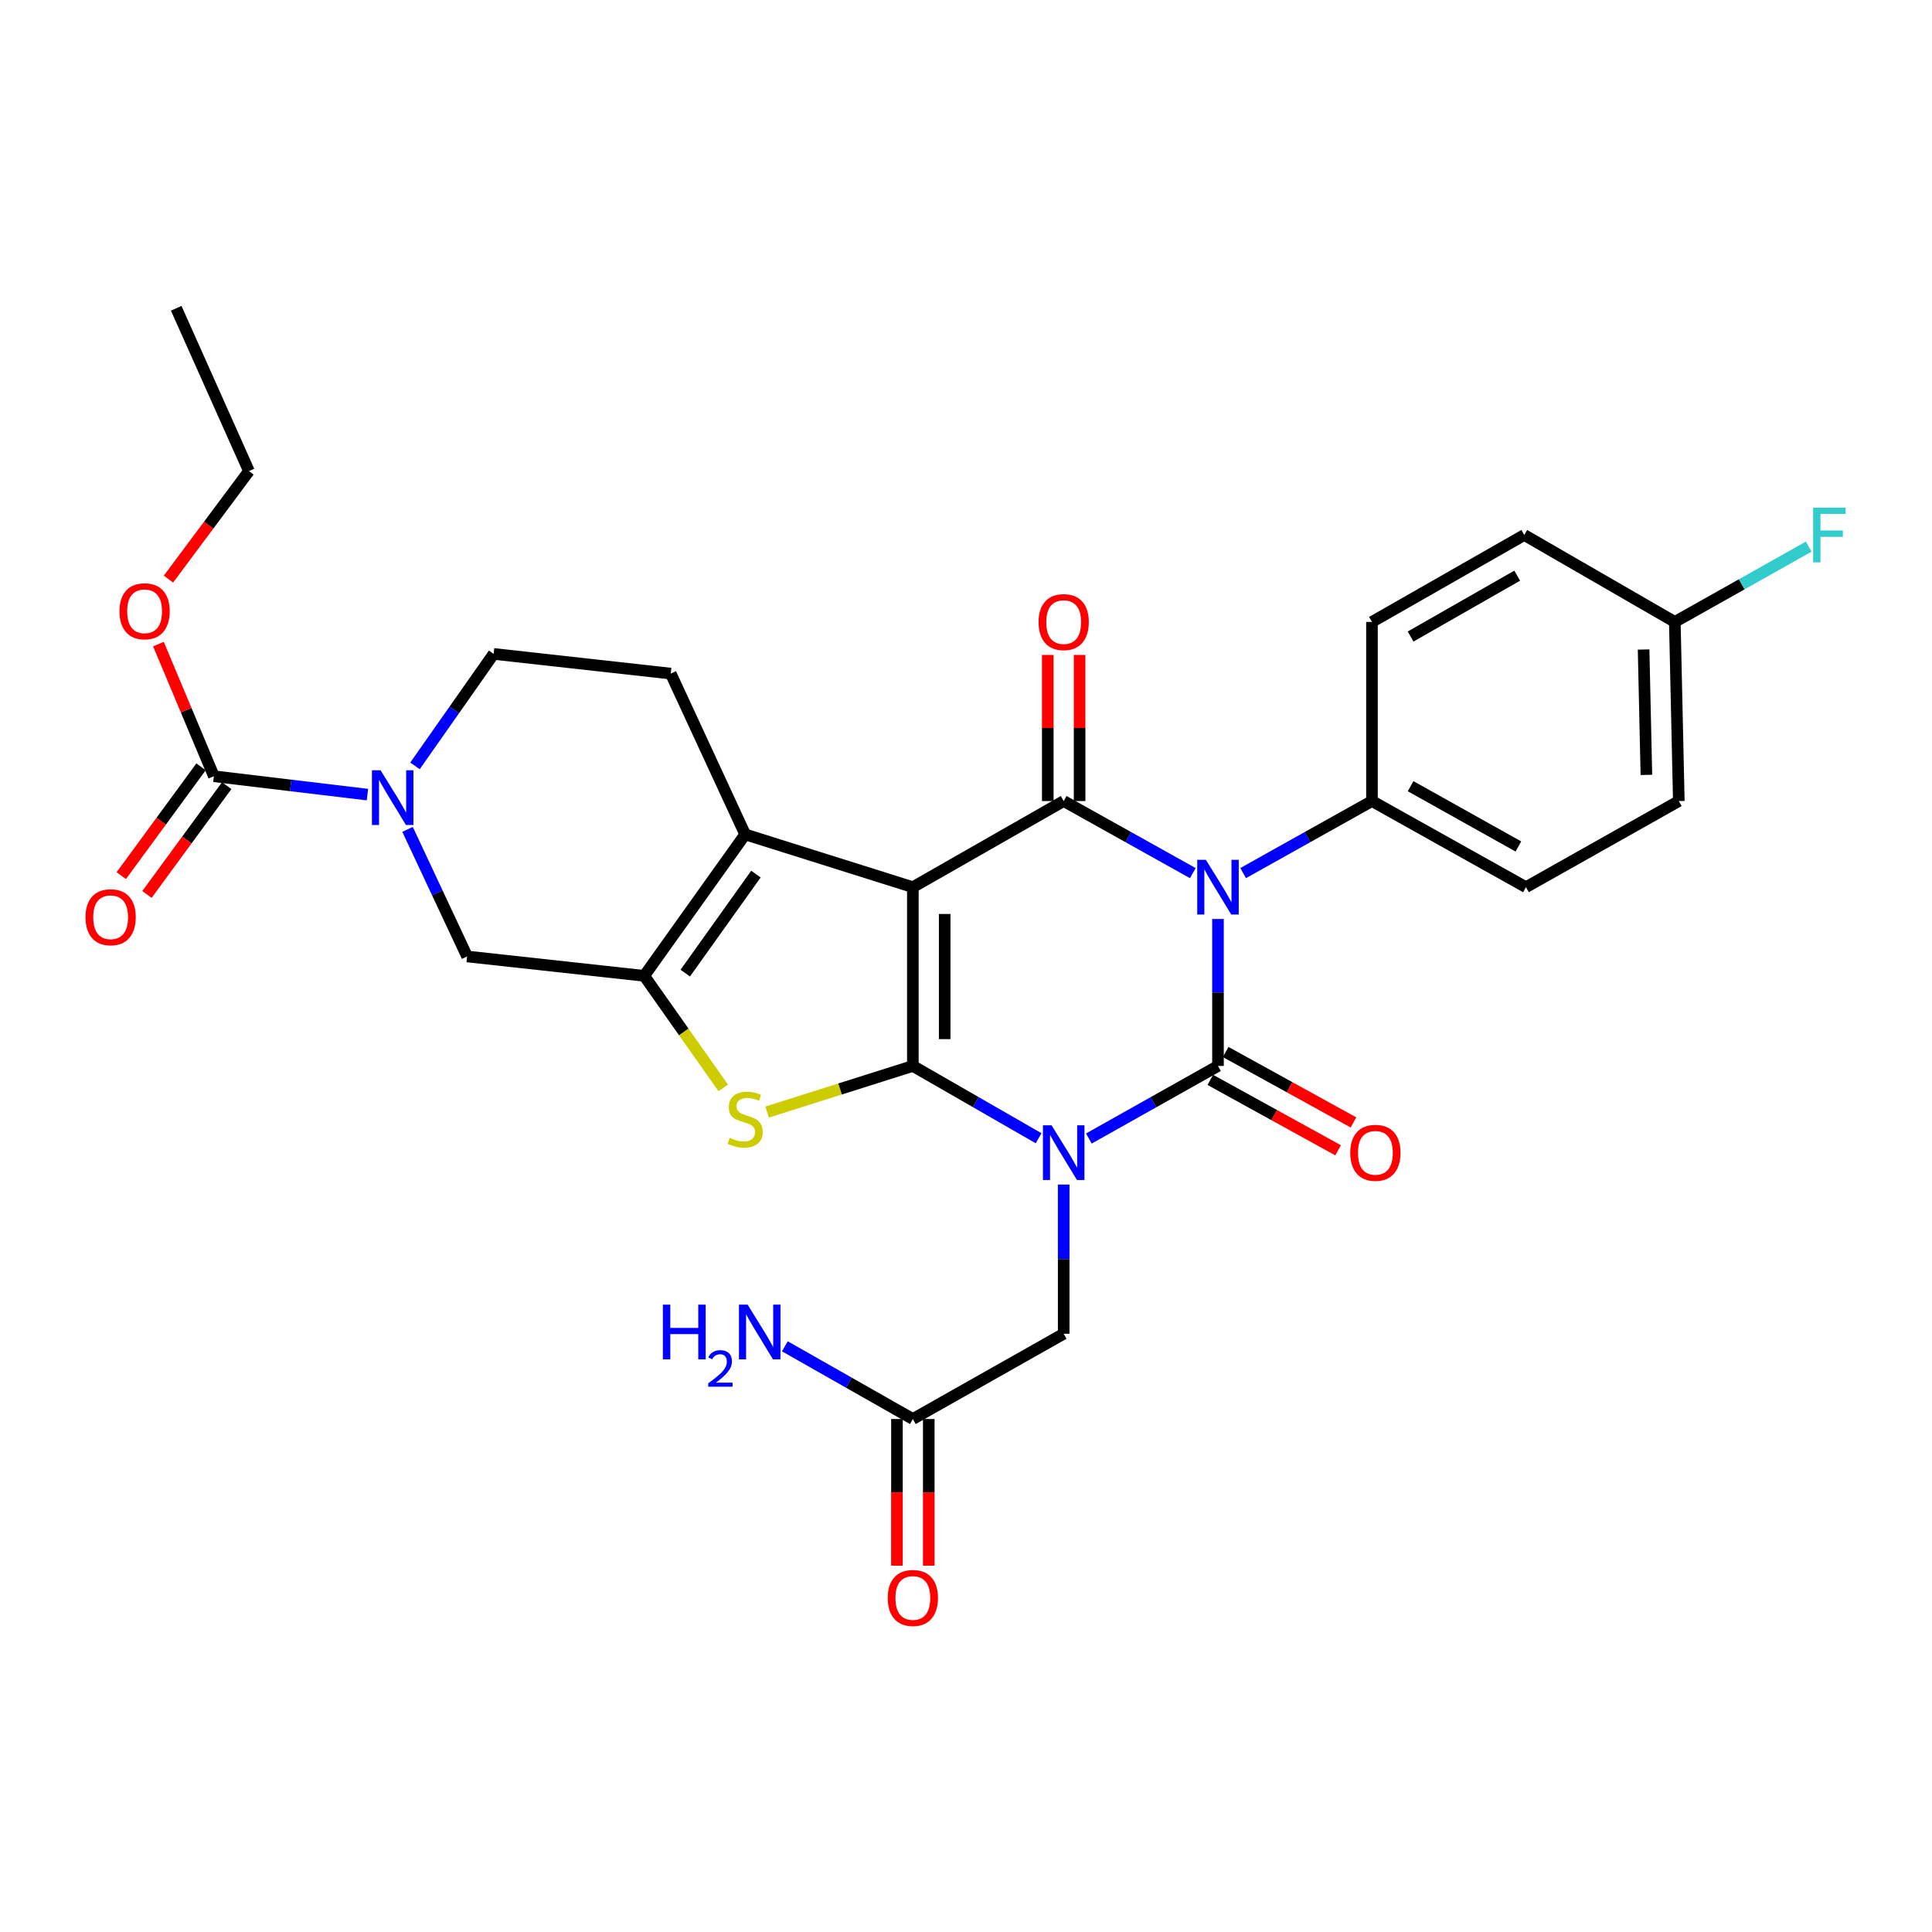 <?xml version='1.0' encoding='iso-8859-1'?>
<svg version='1.1' baseProfile='full'
              xmlns='http://www.w3.org/2000/svg'
                      xmlns:rdkit='http://www.rdkit.org/xml'
                      xmlns:xlink='http://www.w3.org/1999/xlink'
                  xml:space='preserve'
width='1000px' height='1000px' viewBox='0 0 1000 1000'>
<!-- END OF HEADER -->
<rect style='opacity:1.0;fill:#FFFFFF;stroke:none' width='1000' height='1000' x='0' y='0'> </rect>
<path class='bond-0' d='M 537.571,589.148 L 505.031,570.44' style='fill:none;fill-rule:evenodd;stroke:#0000FF;stroke-width:6px;stroke-linecap:butt;stroke-linejoin:miter;stroke-opacity:1' />
<path class='bond-0' d='M 505.031,570.44 L 472.491,551.733' style='fill:none;fill-rule:evenodd;stroke:#000000;stroke-width:6px;stroke-linecap:butt;stroke-linejoin:miter;stroke-opacity:1' />
<path class='bond-2' d='M 563.592,589.294 L 597.01,570.513' style='fill:none;fill-rule:evenodd;stroke:#0000FF;stroke-width:6px;stroke-linecap:butt;stroke-linejoin:miter;stroke-opacity:1' />
<path class='bond-2' d='M 597.01,570.513 L 630.427,551.733' style='fill:none;fill-rule:evenodd;stroke:#000000;stroke-width:6px;stroke-linecap:butt;stroke-linejoin:miter;stroke-opacity:1' />
<path class='bond-11' d='M 550.562,613.12 L 550.562,651.734' style='fill:none;fill-rule:evenodd;stroke:#0000FF;stroke-width:6px;stroke-linecap:butt;stroke-linejoin:miter;stroke-opacity:1' />
<path class='bond-11' d='M 550.562,651.734 L 550.562,690.348' style='fill:none;fill-rule:evenodd;stroke:#000000;stroke-width:6px;stroke-linecap:butt;stroke-linejoin:miter;stroke-opacity:1' />
<path class='bond-1' d='M 472.491,551.733 L 472.491,459.201' style='fill:none;fill-rule:evenodd;stroke:#000000;stroke-width:6px;stroke-linecap:butt;stroke-linejoin:miter;stroke-opacity:1' />
<path class='bond-1' d='M 488.965,537.853 L 488.965,473.081' style='fill:none;fill-rule:evenodd;stroke:#000000;stroke-width:6px;stroke-linecap:butt;stroke-linejoin:miter;stroke-opacity:1' />
<path class='bond-5' d='M 472.491,551.733 L 434.772,563.669' style='fill:none;fill-rule:evenodd;stroke:#000000;stroke-width:6px;stroke-linecap:butt;stroke-linejoin:miter;stroke-opacity:1' />
<path class='bond-5' d='M 434.772,563.669 L 397.053,575.606' style='fill:none;fill-rule:evenodd;stroke:#CCCC00;stroke-width:6px;stroke-linecap:butt;stroke-linejoin:miter;stroke-opacity:1' />
<path class='bond-6' d='M 472.491,459.201 L 385.697,431.88' style='fill:none;fill-rule:evenodd;stroke:#000000;stroke-width:6px;stroke-linecap:butt;stroke-linejoin:miter;stroke-opacity:1' />
<path class='bond-30' d='M 472.491,459.201 L 550.562,414.619' style='fill:none;fill-rule:evenodd;stroke:#000000;stroke-width:6px;stroke-linecap:butt;stroke-linejoin:miter;stroke-opacity:1' />
<path class='bond-3' d='M 630.427,551.733 L 630.427,513.703' style='fill:none;fill-rule:evenodd;stroke:#000000;stroke-width:6px;stroke-linecap:butt;stroke-linejoin:miter;stroke-opacity:1' />
<path class='bond-3' d='M 630.427,513.703 L 630.427,475.674' style='fill:none;fill-rule:evenodd;stroke:#0000FF;stroke-width:6px;stroke-linecap:butt;stroke-linejoin:miter;stroke-opacity:1' />
<path class='bond-14' d='M 626.452,558.948 L 659.523,577.168' style='fill:none;fill-rule:evenodd;stroke:#000000;stroke-width:6px;stroke-linecap:butt;stroke-linejoin:miter;stroke-opacity:1' />
<path class='bond-14' d='M 659.523,577.168 L 692.593,595.388' style='fill:none;fill-rule:evenodd;stroke:#FF0000;stroke-width:6px;stroke-linecap:butt;stroke-linejoin:miter;stroke-opacity:1' />
<path class='bond-14' d='M 634.402,544.518 L 667.473,562.738' style='fill:none;fill-rule:evenodd;stroke:#000000;stroke-width:6px;stroke-linecap:butt;stroke-linejoin:miter;stroke-opacity:1' />
<path class='bond-14' d='M 667.473,562.738 L 700.543,580.959' style='fill:none;fill-rule:evenodd;stroke:#FF0000;stroke-width:6px;stroke-linecap:butt;stroke-linejoin:miter;stroke-opacity:1' />
<path class='bond-4' d='M 617.4,451.929 L 583.981,433.274' style='fill:none;fill-rule:evenodd;stroke:#0000FF;stroke-width:6px;stroke-linecap:butt;stroke-linejoin:miter;stroke-opacity:1' />
<path class='bond-4' d='M 583.981,433.274 L 550.562,414.619' style='fill:none;fill-rule:evenodd;stroke:#000000;stroke-width:6px;stroke-linecap:butt;stroke-linejoin:miter;stroke-opacity:1' />
<path class='bond-12' d='M 643.45,451.916 L 676.789,433.267' style='fill:none;fill-rule:evenodd;stroke:#0000FF;stroke-width:6px;stroke-linecap:butt;stroke-linejoin:miter;stroke-opacity:1' />
<path class='bond-12' d='M 676.789,433.267 L 710.127,414.619' style='fill:none;fill-rule:evenodd;stroke:#000000;stroke-width:6px;stroke-linecap:butt;stroke-linejoin:miter;stroke-opacity:1' />
<path class='bond-15' d='M 558.799,414.619 L 558.799,376.804' style='fill:none;fill-rule:evenodd;stroke:#000000;stroke-width:6px;stroke-linecap:butt;stroke-linejoin:miter;stroke-opacity:1' />
<path class='bond-15' d='M 558.799,376.804 L 558.799,338.99' style='fill:none;fill-rule:evenodd;stroke:#FF0000;stroke-width:6px;stroke-linecap:butt;stroke-linejoin:miter;stroke-opacity:1' />
<path class='bond-15' d='M 542.325,414.619 L 542.325,376.804' style='fill:none;fill-rule:evenodd;stroke:#000000;stroke-width:6px;stroke-linecap:butt;stroke-linejoin:miter;stroke-opacity:1' />
<path class='bond-15' d='M 542.325,376.804 L 542.325,338.99' style='fill:none;fill-rule:evenodd;stroke:#FF0000;stroke-width:6px;stroke-linecap:butt;stroke-linejoin:miter;stroke-opacity:1' />
<path class='bond-7' d='M 374.35,563.106 L 353.898,534.099' style='fill:none;fill-rule:evenodd;stroke:#CCCC00;stroke-width:6px;stroke-linecap:butt;stroke-linejoin:miter;stroke-opacity:1' />
<path class='bond-7' d='M 353.898,534.099 L 333.445,505.092' style='fill:none;fill-rule:evenodd;stroke:#000000;stroke-width:6px;stroke-linecap:butt;stroke-linejoin:miter;stroke-opacity:1' />
<path class='bond-13' d='M 385.697,431.88 L 347.174,348.647' style='fill:none;fill-rule:evenodd;stroke:#000000;stroke-width:6px;stroke-linecap:butt;stroke-linejoin:miter;stroke-opacity:1' />
<path class='bond-31' d='M 385.697,431.88 L 333.445,505.092' style='fill:none;fill-rule:evenodd;stroke:#000000;stroke-width:6px;stroke-linecap:butt;stroke-linejoin:miter;stroke-opacity:1' />
<path class='bond-31' d='M 391.269,452.433 L 354.693,503.68' style='fill:none;fill-rule:evenodd;stroke:#000000;stroke-width:6px;stroke-linecap:butt;stroke-linejoin:miter;stroke-opacity:1' />
<path class='bond-10' d='M 333.445,505.092 L 241.783,495.06' style='fill:none;fill-rule:evenodd;stroke:#000000;stroke-width:6px;stroke-linecap:butt;stroke-linejoin:miter;stroke-opacity:1' />
<path class='bond-8' d='M 210.951,429.282 L 226.367,462.171' style='fill:none;fill-rule:evenodd;stroke:#0000FF;stroke-width:6px;stroke-linecap:butt;stroke-linejoin:miter;stroke-opacity:1' />
<path class='bond-8' d='M 226.367,462.171 L 241.783,495.06' style='fill:none;fill-rule:evenodd;stroke:#000000;stroke-width:6px;stroke-linecap:butt;stroke-linejoin:miter;stroke-opacity:1' />
<path class='bond-9' d='M 190.18,411.288 L 150.44,406.533' style='fill:none;fill-rule:evenodd;stroke:#0000FF;stroke-width:6px;stroke-linecap:butt;stroke-linejoin:miter;stroke-opacity:1' />
<path class='bond-9' d='M 150.44,406.533 L 110.7,401.778' style='fill:none;fill-rule:evenodd;stroke:#000000;stroke-width:6px;stroke-linecap:butt;stroke-linejoin:miter;stroke-opacity:1' />
<path class='bond-33' d='M 214.793,396.42 L 235.147,367.44' style='fill:none;fill-rule:evenodd;stroke:#0000FF;stroke-width:6px;stroke-linecap:butt;stroke-linejoin:miter;stroke-opacity:1' />
<path class='bond-33' d='M 235.147,367.44 L 255.502,338.46' style='fill:none;fill-rule:evenodd;stroke:#000000;stroke-width:6px;stroke-linecap:butt;stroke-linejoin:miter;stroke-opacity:1' />
<path class='bond-18' d='M 104.056,396.908 L 83.416,425.068' style='fill:none;fill-rule:evenodd;stroke:#000000;stroke-width:6px;stroke-linecap:butt;stroke-linejoin:miter;stroke-opacity:1' />
<path class='bond-18' d='M 83.416,425.068 L 62.776,453.228' style='fill:none;fill-rule:evenodd;stroke:#FF0000;stroke-width:6px;stroke-linecap:butt;stroke-linejoin:miter;stroke-opacity:1' />
<path class='bond-18' d='M 117.344,406.647 L 96.704,434.807' style='fill:none;fill-rule:evenodd;stroke:#000000;stroke-width:6px;stroke-linecap:butt;stroke-linejoin:miter;stroke-opacity:1' />
<path class='bond-18' d='M 96.704,434.807 L 76.063,462.968' style='fill:none;fill-rule:evenodd;stroke:#FF0000;stroke-width:6px;stroke-linecap:butt;stroke-linejoin:miter;stroke-opacity:1' />
<path class='bond-22' d='M 110.7,401.778 L 96.353,367.583' style='fill:none;fill-rule:evenodd;stroke:#000000;stroke-width:6px;stroke-linecap:butt;stroke-linejoin:miter;stroke-opacity:1' />
<path class='bond-22' d='M 96.353,367.583 L 82.005,333.388' style='fill:none;fill-rule:evenodd;stroke:#FF0000;stroke-width:6px;stroke-linecap:butt;stroke-linejoin:miter;stroke-opacity:1' />
<path class='bond-16' d='M 550.562,690.348 L 472.491,734.482' style='fill:none;fill-rule:evenodd;stroke:#000000;stroke-width:6px;stroke-linecap:butt;stroke-linejoin:miter;stroke-opacity:1' />
<path class='bond-20' d='M 710.127,414.619 L 789.828,459.201' style='fill:none;fill-rule:evenodd;stroke:#000000;stroke-width:6px;stroke-linecap:butt;stroke-linejoin:miter;stroke-opacity:1' />
<path class='bond-20' d='M 730.125,406.928 L 785.915,438.135' style='fill:none;fill-rule:evenodd;stroke:#000000;stroke-width:6px;stroke-linecap:butt;stroke-linejoin:miter;stroke-opacity:1' />
<path class='bond-21' d='M 710.127,414.619 L 710.127,321.913' style='fill:none;fill-rule:evenodd;stroke:#000000;stroke-width:6px;stroke-linecap:butt;stroke-linejoin:miter;stroke-opacity:1' />
<path class='bond-17' d='M 347.174,348.647 L 255.502,338.46' style='fill:none;fill-rule:evenodd;stroke:#000000;stroke-width:6px;stroke-linecap:butt;stroke-linejoin:miter;stroke-opacity:1' />
<path class='bond-19' d='M 464.253,734.482 L 464.253,772.436' style='fill:none;fill-rule:evenodd;stroke:#000000;stroke-width:6px;stroke-linecap:butt;stroke-linejoin:miter;stroke-opacity:1' />
<path class='bond-19' d='M 464.253,772.436 L 464.253,810.389' style='fill:none;fill-rule:evenodd;stroke:#FF0000;stroke-width:6px;stroke-linecap:butt;stroke-linejoin:miter;stroke-opacity:1' />
<path class='bond-19' d='M 480.728,734.482 L 480.728,772.436' style='fill:none;fill-rule:evenodd;stroke:#000000;stroke-width:6px;stroke-linecap:butt;stroke-linejoin:miter;stroke-opacity:1' />
<path class='bond-19' d='M 480.728,772.436 L 480.728,810.389' style='fill:none;fill-rule:evenodd;stroke:#FF0000;stroke-width:6px;stroke-linecap:butt;stroke-linejoin:miter;stroke-opacity:1' />
<path class='bond-23' d='M 472.491,734.482 L 439.37,715.665' style='fill:none;fill-rule:evenodd;stroke:#000000;stroke-width:6px;stroke-linecap:butt;stroke-linejoin:miter;stroke-opacity:1' />
<path class='bond-23' d='M 439.37,715.665 L 406.249,696.848' style='fill:none;fill-rule:evenodd;stroke:#0000FF;stroke-width:6px;stroke-linecap:butt;stroke-linejoin:miter;stroke-opacity:1' />
<path class='bond-25' d='M 789.828,459.201 L 868.951,414.619' style='fill:none;fill-rule:evenodd;stroke:#000000;stroke-width:6px;stroke-linecap:butt;stroke-linejoin:miter;stroke-opacity:1' />
<path class='bond-26' d='M 710.127,321.913 L 788.958,276.91' style='fill:none;fill-rule:evenodd;stroke:#000000;stroke-width:6px;stroke-linecap:butt;stroke-linejoin:miter;stroke-opacity:1' />
<path class='bond-26' d='M 730.12,329.469 L 785.301,297.967' style='fill:none;fill-rule:evenodd;stroke:#000000;stroke-width:6px;stroke-linecap:butt;stroke-linejoin:miter;stroke-opacity:1' />
<path class='bond-28' d='M 87.199,299.732 L 108.029,271.787' style='fill:none;fill-rule:evenodd;stroke:#FF0000;stroke-width:6px;stroke-linecap:butt;stroke-linejoin:miter;stroke-opacity:1' />
<path class='bond-28' d='M 108.029,271.787 L 128.859,243.841' style='fill:none;fill-rule:evenodd;stroke:#000000;stroke-width:6px;stroke-linecap:butt;stroke-linejoin:miter;stroke-opacity:1' />
<path class='bond-24' d='M 866.883,321.913 L 788.958,276.91' style='fill:none;fill-rule:evenodd;stroke:#000000;stroke-width:6px;stroke-linecap:butt;stroke-linejoin:miter;stroke-opacity:1' />
<path class='bond-27' d='M 866.883,321.913 L 901.531,302.424' style='fill:none;fill-rule:evenodd;stroke:#000000;stroke-width:6px;stroke-linecap:butt;stroke-linejoin:miter;stroke-opacity:1' />
<path class='bond-27' d='M 901.531,302.424 L 936.179,282.936' style='fill:none;fill-rule:evenodd;stroke:#33CCCC;stroke-width:6px;stroke-linecap:butt;stroke-linejoin:miter;stroke-opacity:1' />
<path class='bond-32' d='M 866.883,321.913 L 868.951,414.619' style='fill:none;fill-rule:evenodd;stroke:#000000;stroke-width:6px;stroke-linecap:butt;stroke-linejoin:miter;stroke-opacity:1' />
<path class='bond-32' d='M 850.723,336.186 L 852.171,401.08' style='fill:none;fill-rule:evenodd;stroke:#000000;stroke-width:6px;stroke-linecap:butt;stroke-linejoin:miter;stroke-opacity:1' />
<path class='bond-29' d='M 128.859,243.841 L 91.214,159.565' style='fill:none;fill-rule:evenodd;stroke:#000000;stroke-width:6px;stroke-linecap:butt;stroke-linejoin:miter;stroke-opacity:1' />
<path  class='atom-0' d='M 544.302 582.457
L 553.582 597.457
Q 554.502 598.937, 555.982 601.617
Q 557.462 604.297, 557.542 604.457
L 557.542 582.457
L 561.302 582.457
L 561.302 610.777
L 557.422 610.777
L 547.462 594.377
Q 546.302 592.457, 545.062 590.257
Q 543.862 588.057, 543.502 587.377
L 543.502 610.777
L 539.822 610.777
L 539.822 582.457
L 544.302 582.457
' fill='#0000FF'/>
<path  class='atom-4' d='M 624.167 445.041
L 633.447 460.041
Q 634.367 461.521, 635.847 464.201
Q 637.327 466.881, 637.407 467.041
L 637.407 445.041
L 641.167 445.041
L 641.167 473.361
L 637.287 473.361
L 627.327 456.961
Q 626.167 455.041, 624.927 452.841
Q 623.727 450.641, 623.367 449.961
L 623.367 473.361
L 619.687 473.361
L 619.687 445.041
L 624.167 445.041
' fill='#0000FF'/>
<path  class='atom-6' d='M 377.697 588.92
Q 378.017 589.04, 379.337 589.6
Q 380.657 590.16, 382.097 590.52
Q 383.577 590.84, 385.017 590.84
Q 387.697 590.84, 389.257 589.56
Q 390.817 588.24, 390.817 585.96
Q 390.817 584.4, 390.017 583.44
Q 389.257 582.48, 388.057 581.96
Q 386.857 581.44, 384.857 580.84
Q 382.337 580.08, 380.817 579.36
Q 379.337 578.64, 378.257 577.12
Q 377.217 575.6, 377.217 573.04
Q 377.217 569.48, 379.617 567.28
Q 382.057 565.08, 386.857 565.08
Q 390.137 565.08, 393.857 566.64
L 392.937 569.72
Q 389.537 568.32, 386.977 568.32
Q 384.217 568.32, 382.697 569.48
Q 381.177 570.6, 381.217 572.56
Q 381.217 574.08, 381.977 575
Q 382.777 575.92, 383.897 576.44
Q 385.057 576.96, 386.977 577.56
Q 389.537 578.36, 391.057 579.16
Q 392.577 579.96, 393.657 581.6
Q 394.777 583.2, 394.777 585.96
Q 394.777 589.88, 392.137 592
Q 389.537 594.08, 385.177 594.08
Q 382.657 594.08, 380.737 593.52
Q 378.857 593, 376.617 592.08
L 377.697 588.92
' fill='#CCCC00'/>
<path  class='atom-9' d='M 196.99 398.692
L 206.27 413.692
Q 207.19 415.172, 208.67 417.852
Q 210.15 420.532, 210.23 420.692
L 210.23 398.692
L 213.99 398.692
L 213.99 427.012
L 210.11 427.012
L 200.15 410.612
Q 198.99 408.692, 197.75 406.492
Q 196.55 404.292, 196.19 403.612
L 196.19 427.012
L 192.51 427.012
L 192.51 398.692
L 196.99 398.692
' fill='#0000FF'/>
<path  class='atom-15' d='M 698.894 596.697
Q 698.894 589.897, 702.254 586.097
Q 705.614 582.297, 711.894 582.297
Q 718.174 582.297, 721.534 586.097
Q 724.894 589.897, 724.894 596.697
Q 724.894 603.577, 721.494 607.497
Q 718.094 611.377, 711.894 611.377
Q 705.654 611.377, 702.254 607.497
Q 698.894 603.617, 698.894 596.697
M 711.894 608.177
Q 716.214 608.177, 718.534 605.297
Q 720.894 602.377, 720.894 596.697
Q 720.894 591.137, 718.534 588.337
Q 716.214 585.497, 711.894 585.497
Q 707.574 585.497, 705.214 588.297
Q 702.894 591.097, 702.894 596.697
Q 702.894 602.417, 705.214 605.297
Q 707.574 608.177, 711.894 608.177
' fill='#FF0000'/>
<path  class='atom-16' d='M 537.562 321.993
Q 537.562 315.193, 540.922 311.393
Q 544.282 307.593, 550.562 307.593
Q 556.842 307.593, 560.202 311.393
Q 563.562 315.193, 563.562 321.993
Q 563.562 328.873, 560.162 332.793
Q 556.762 336.673, 550.562 336.673
Q 544.322 336.673, 540.922 332.793
Q 537.562 328.913, 537.562 321.993
M 550.562 333.473
Q 554.882 333.473, 557.202 330.593
Q 559.562 327.673, 559.562 321.993
Q 559.562 316.433, 557.202 313.633
Q 554.882 310.793, 550.562 310.793
Q 546.242 310.793, 543.882 313.593
Q 541.562 316.393, 541.562 321.993
Q 541.562 327.713, 543.882 330.593
Q 546.242 333.473, 550.562 333.473
' fill='#FF0000'/>
<path  class='atom-19' d='M 44.267 474.758
Q 44.267 467.958, 47.627 464.158
Q 50.987 460.358, 57.267 460.358
Q 63.547 460.358, 66.907 464.158
Q 70.267 467.958, 70.267 474.758
Q 70.267 481.638, 66.867 485.558
Q 63.467 489.438, 57.267 489.438
Q 51.027 489.438, 47.627 485.558
Q 44.267 481.678, 44.267 474.758
M 57.267 486.238
Q 61.587 486.238, 63.907 483.358
Q 66.267 480.438, 66.267 474.758
Q 66.267 469.198, 63.907 466.398
Q 61.587 463.558, 57.267 463.558
Q 52.947 463.558, 50.587 466.358
Q 48.267 469.158, 48.267 474.758
Q 48.267 480.478, 50.587 483.358
Q 52.947 486.238, 57.267 486.238
' fill='#FF0000'/>
<path  class='atom-20' d='M 459.491 827.103
Q 459.491 820.303, 462.851 816.503
Q 466.211 812.703, 472.491 812.703
Q 478.771 812.703, 482.131 816.503
Q 485.491 820.303, 485.491 827.103
Q 485.491 833.983, 482.091 837.903
Q 478.691 841.783, 472.491 841.783
Q 466.251 841.783, 462.851 837.903
Q 459.491 834.023, 459.491 827.103
M 472.491 838.583
Q 476.811 838.583, 479.131 835.703
Q 481.491 832.783, 481.491 827.103
Q 481.491 821.543, 479.131 818.743
Q 476.811 815.903, 472.491 815.903
Q 468.171 815.903, 465.811 818.703
Q 463.491 821.503, 463.491 827.103
Q 463.491 832.823, 465.811 835.703
Q 468.171 838.583, 472.491 838.583
' fill='#FF0000'/>
<path  class='atom-23' d='M 61.84 316.391
Q 61.84 309.591, 65.2 305.791
Q 68.56 301.991, 74.84 301.991
Q 81.12 301.991, 84.48 305.791
Q 87.84 309.591, 87.84 316.391
Q 87.84 323.271, 84.44 327.191
Q 81.04 331.071, 74.84 331.071
Q 68.6 331.071, 65.2 327.191
Q 61.84 323.311, 61.84 316.391
M 74.84 327.871
Q 79.16 327.871, 81.48 324.991
Q 83.84 322.071, 83.84 316.391
Q 83.84 310.831, 81.48 308.031
Q 79.16 305.191, 74.84 305.191
Q 70.52 305.191, 68.16 307.991
Q 65.84 310.791, 65.84 316.391
Q 65.84 322.111, 68.16 324.991
Q 70.52 327.871, 74.84 327.871
' fill='#FF0000'/>
<path  class='atom-24' d='M 343.097 675.291
L 346.937 675.291
L 346.937 687.331
L 361.417 687.331
L 361.417 675.291
L 365.257 675.291
L 365.257 703.611
L 361.417 703.611
L 361.417 690.531
L 346.937 690.531
L 346.937 703.611
L 343.097 703.611
L 343.097 675.291
' fill='#0000FF'/>
<path  class='atom-24' d='M 366.63 702.618
Q 367.316 700.849, 368.953 699.872
Q 370.59 698.869, 372.86 698.869
Q 375.685 698.869, 377.269 700.4
Q 378.853 701.931, 378.853 704.65
Q 378.853 707.422, 376.794 710.01
Q 374.761 712.597, 370.537 715.659
L 379.17 715.659
L 379.17 717.771
L 366.577 717.771
L 366.577 716.002
Q 370.062 713.521, 372.121 711.673
Q 374.207 709.825, 375.21 708.162
Q 376.213 706.498, 376.213 704.782
Q 376.213 702.987, 375.315 701.984
Q 374.418 700.981, 372.86 700.981
Q 371.355 700.981, 370.352 701.588
Q 369.349 702.195, 368.636 703.542
L 366.63 702.618
' fill='#0000FF'/>
<path  class='atom-24' d='M 386.97 675.291
L 396.25 690.291
Q 397.17 691.771, 398.65 694.451
Q 400.13 697.131, 400.21 697.291
L 400.21 675.291
L 403.97 675.291
L 403.97 703.611
L 400.09 703.611
L 390.13 687.211
Q 388.97 685.291, 387.73 683.091
Q 386.53 680.891, 386.17 680.211
L 386.17 703.611
L 382.49 703.611
L 382.49 675.291
L 386.97 675.291
' fill='#0000FF'/>
<path  class='atom-28' d='M 938.474 262.75
L 955.314 262.75
L 955.314 265.99
L 942.274 265.99
L 942.274 274.59
L 953.874 274.59
L 953.874 277.87
L 942.274 277.87
L 942.274 291.07
L 938.474 291.07
L 938.474 262.75
' fill='#33CCCC'/>
</svg>
